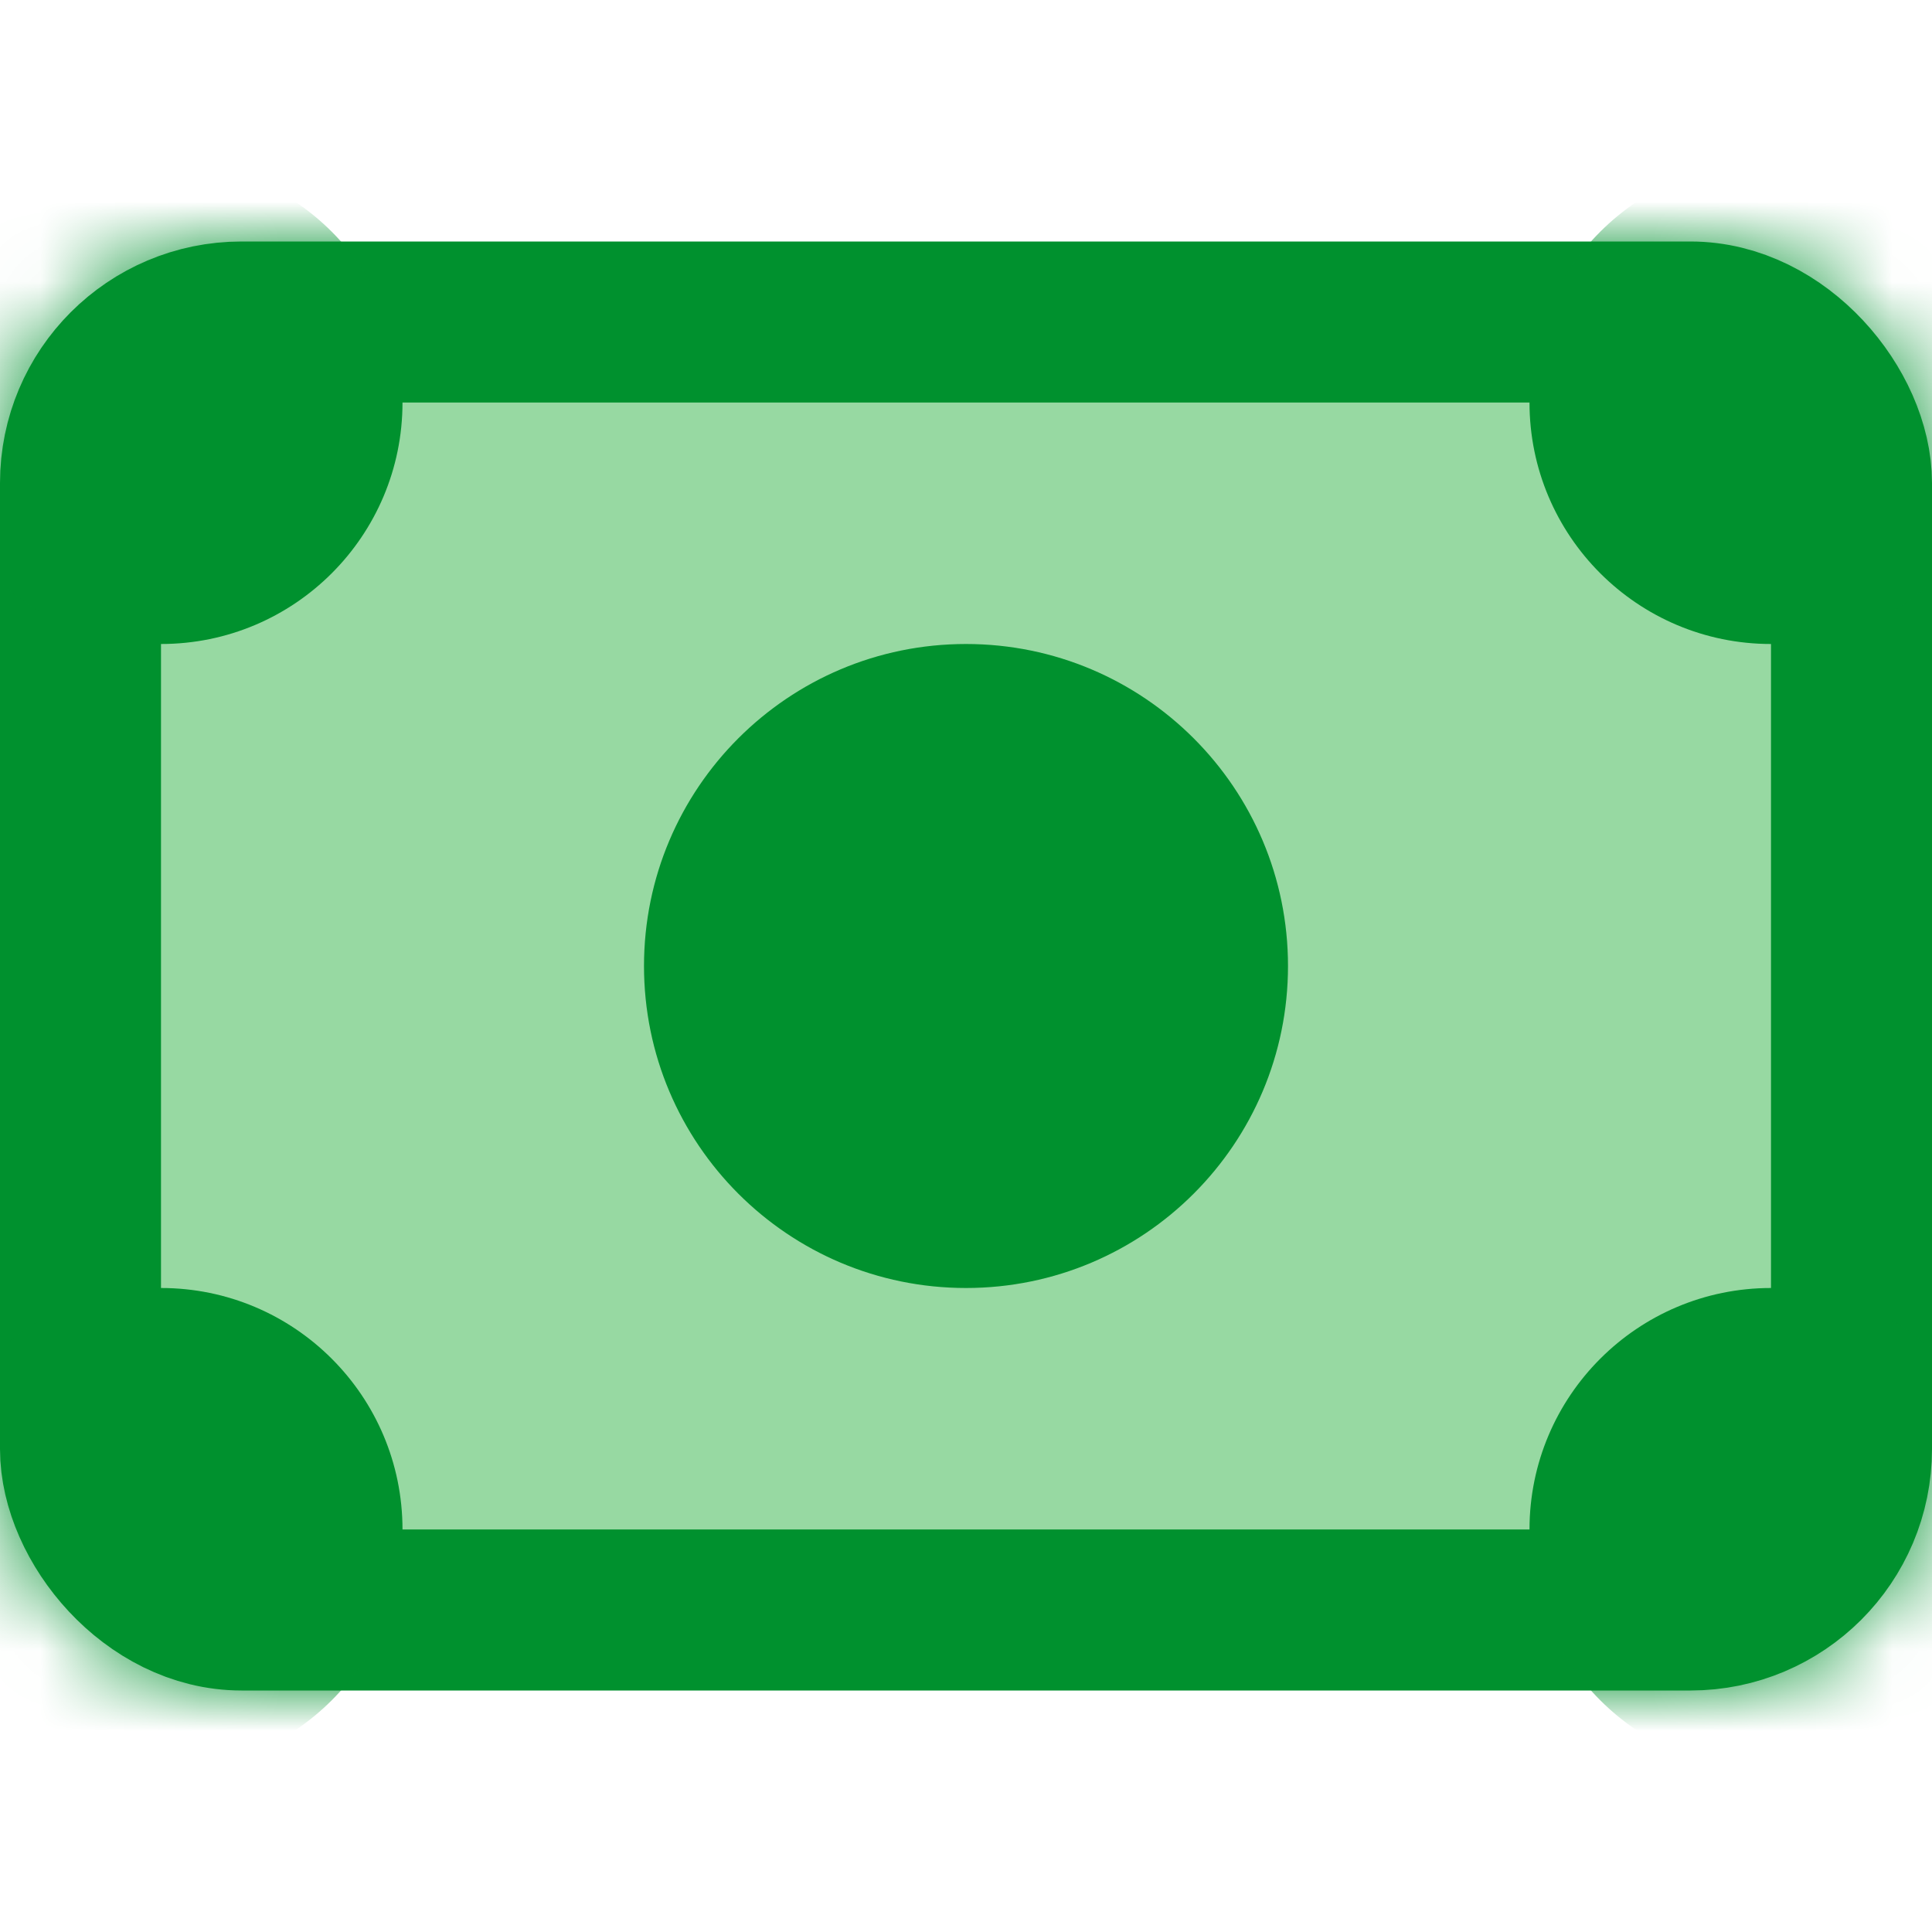 <svg width="24" height="24" viewBox="0 0 24 24" fill="none" xmlns="http://www.w3.org/2000/svg">
<rect x="1" y="4" width="22" height="16" rx="2" fill="#97D9A2" stroke="#00912E" stroke-width="2"/>
<mask id="mask0" mask-type="alpha" maskUnits="userSpaceOnUse" x="0" y="3" width="24" height="18">
<rect x="1" y="4" width="22" height="16" rx="2" fill="#97D9A2" stroke="#00912E" stroke-width="2"/>
</mask>
<g mask="url(#mask0)">
<circle cx="2" cy="5" r="3" fill="#00912E"/>
<circle cx="22" cy="5" r="3" fill="#00912E"/>
<circle cx="22" cy="19" r="3" fill="#00912E"/>
<circle cx="2" cy="19" r="3" fill="#00912E"/>
</g>
<path fill-rule="evenodd" clip-rule="evenodd" d="M12 16C14.209 16 16 14.209 16 12C16 9.791 14.209 8 12 8C9.791 8 8 9.791 8 12C8 14.209 9.791 16 12 16Z" fill="#00912E"/>
</svg>
